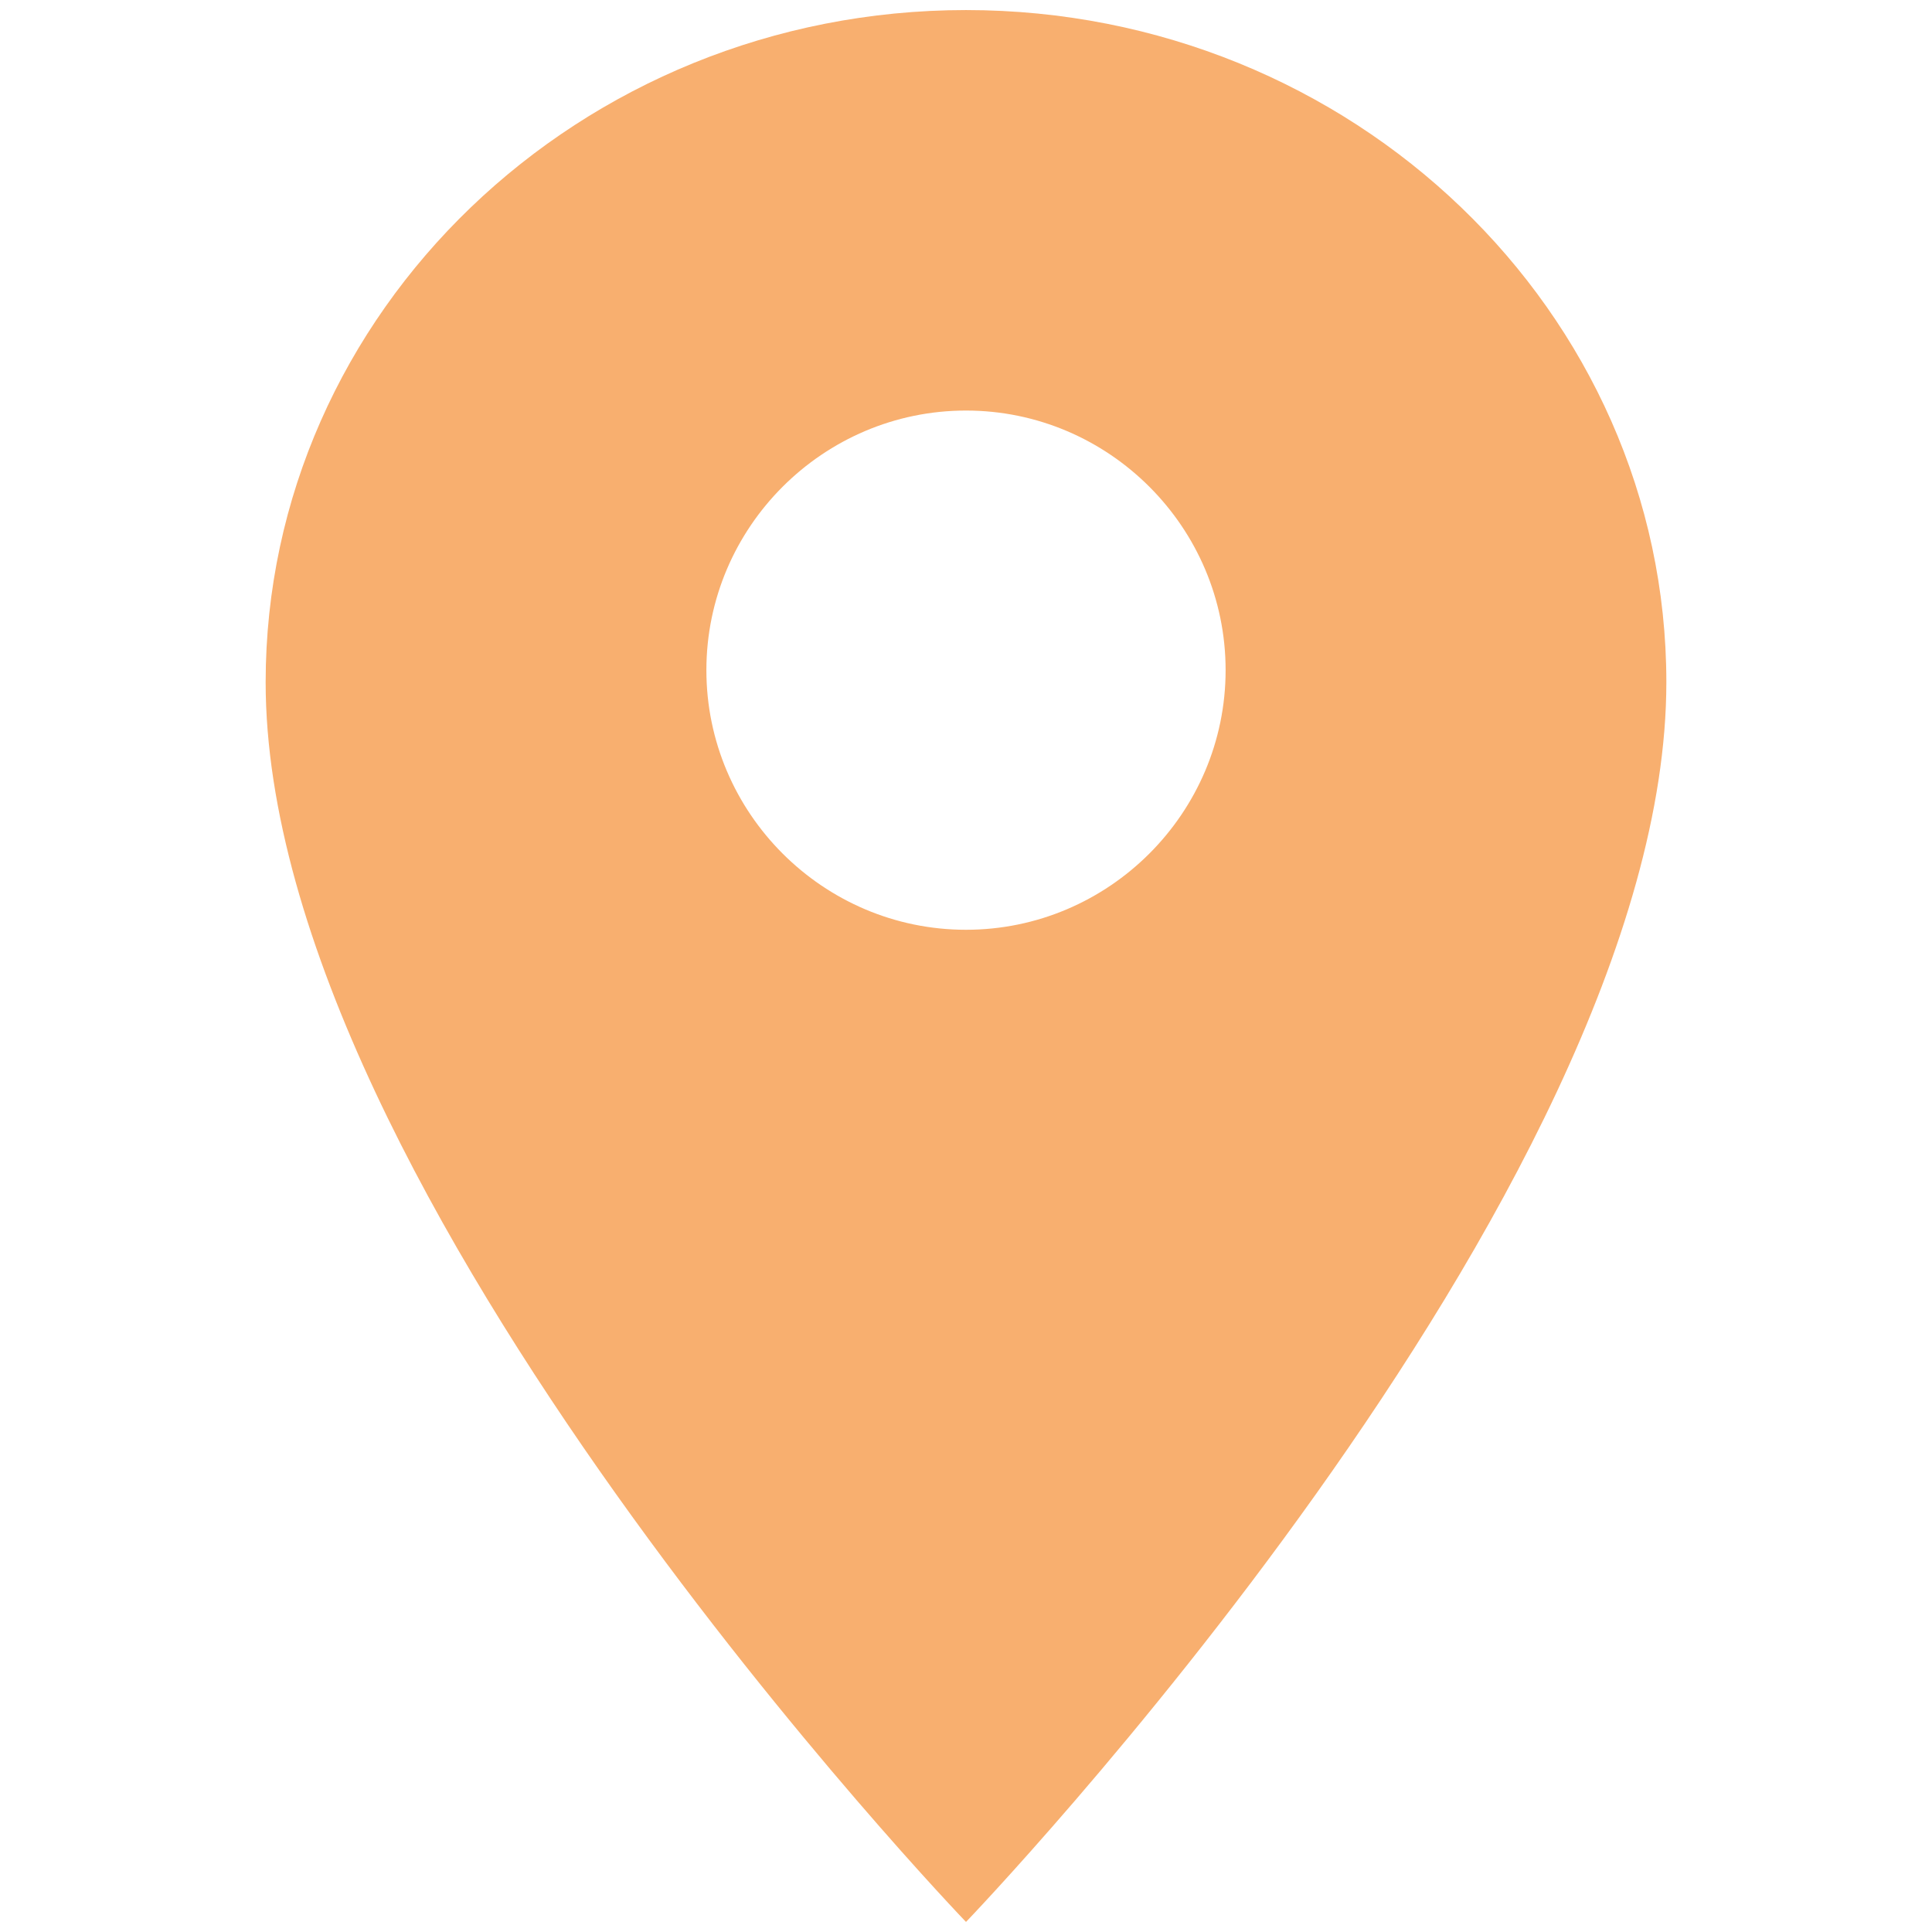 <svg fill="#f8af6f" height="24" viewBox="0 0 24 24" width="24" xmlns="http://www.w3.org/2000/svg"><path d="m8.75.125c-4.8 0-8.7 3.75-8.7 8.35 0 6.35 8.7 15.4 8.7 15.4s8.7-9.05 8.7-15.4c0-4.6-3.9-8.35-8.7-8.35zm0 11.425c-1.775 0-3.225-1.45-3.225-3.225s1.45-3.225 3.225-3.225 3.225 1.45 3.225 3.225-1.45 3.225-3.225 3.225z" transform="translate(3.25)"/></svg>